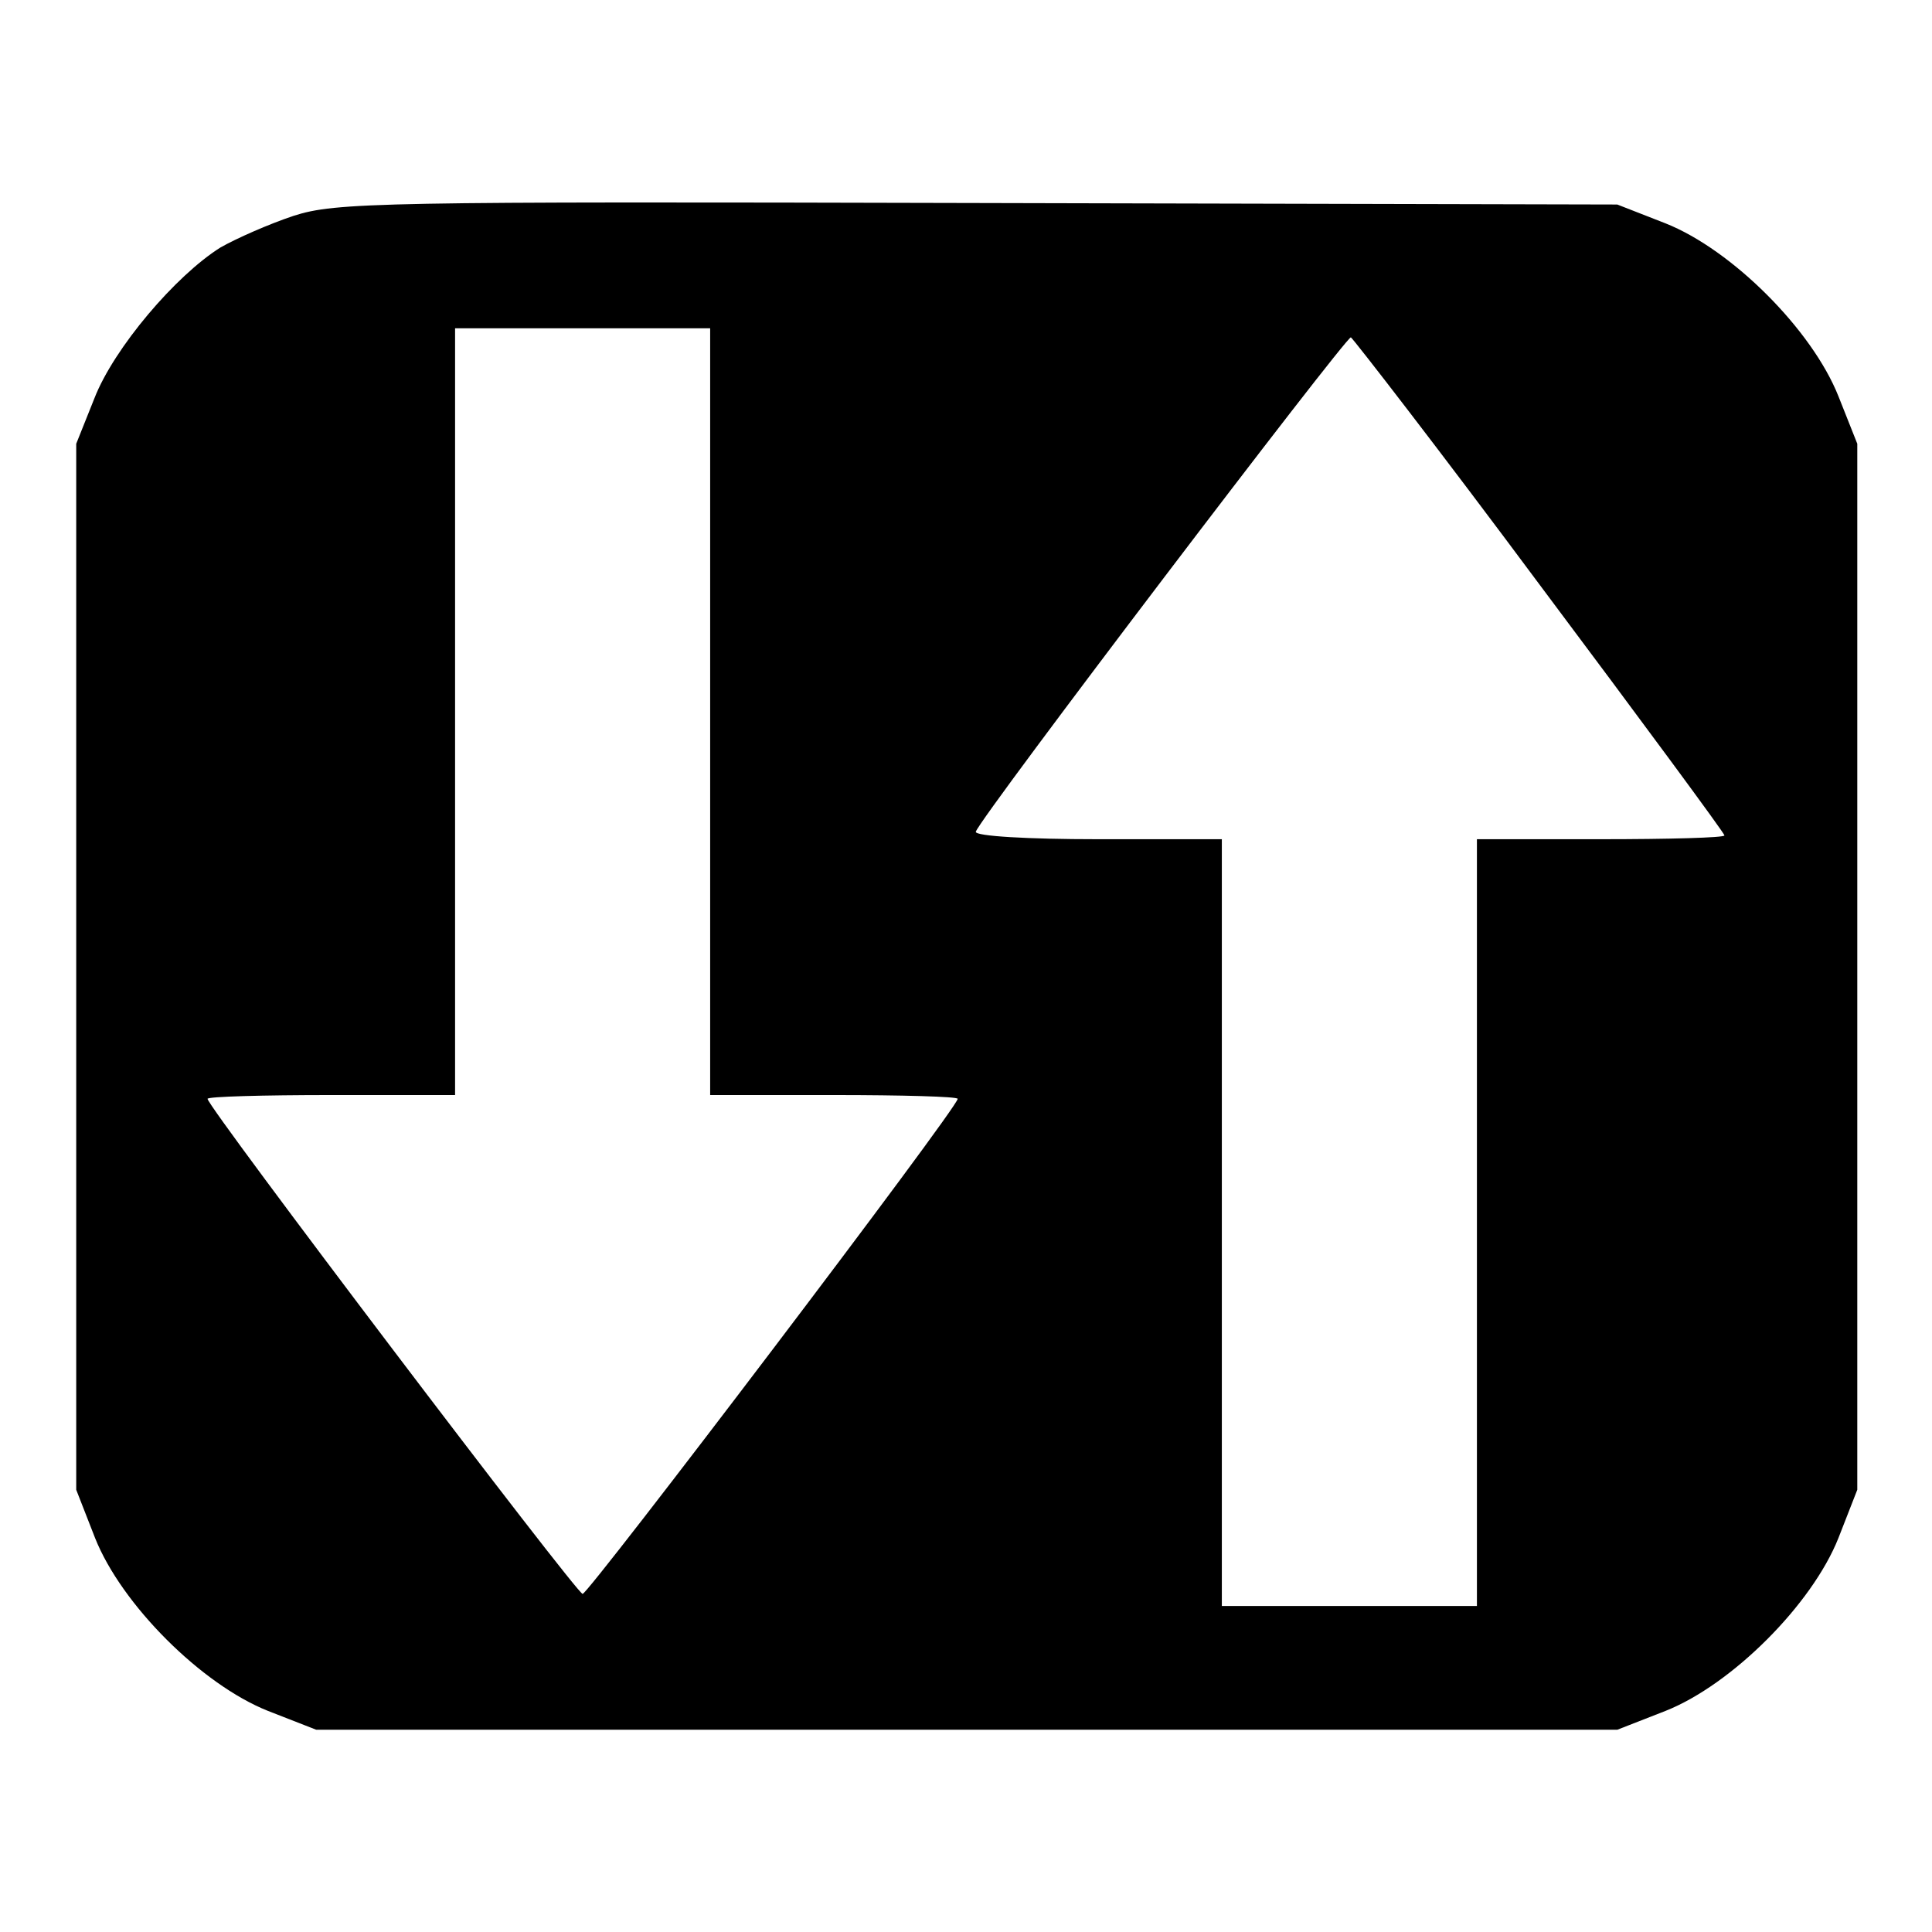 <?xml version="1.0" encoding="utf-8"?>
<!-- Svg Vector Icons : http://www.onlinewebfonts.com/icon -->
<!DOCTYPE svg PUBLIC "-//W3C//DTD SVG 1.1//EN" "http://www.w3.org/Graphics/SVG/1.1/DTD/svg11.dtd">
<svg version="1.1" xmlns="http://www.w3.org/2000/svg" xmlns:xlink="http://www.w3.org/1999/xlink" x="0px" y="0px" viewBox="0 0 256 256" enable-background="new 0 0 256 256" xml:space="preserve">
<g><g><g><path fill="#000000" d="M38.9,28.6c-3.3,1.1-7.6,3-9.7,4.2c-5.9,3.7-14.1,13.3-16.7,20l-2.4,6v69.3v69.3l2.5,6.4c3.5,8.8,14.1,19.4,22.9,22.9l6.4,2.5H128h86.3l6.4-2.5c8.8-3.5,19.4-14.1,22.9-22.9l2.5-6.4v-69.3V58.8l-2.5-6.3c-3.5-8.8-14.1-19.4-22.9-22.9l-6.4-2.5l-84.7-0.2C50.2,26.7,44.5,26.8,38.9,28.6z M94.1,94.3v50.8h16.4c9,0,16.4,0.2,16.4,0.5c0,1.2-48.9,65.6-49.7,65.6c-0.8,0-49.7-64.5-49.7-65.6c0-0.3,7.4-0.5,16.4-0.5h16.4V94.3V43.5h16.9h16.9V94.3L94.1,94.3z M204.1,77.6c13.4,17.9,24.4,32.8,24.4,33.1c0,0.3-7.4,0.5-16.4,0.5h-16.4V162v50.8h-16.9h-16.9V162v-50.8h-16.5c-9.1,0-16.3-0.4-16.1-1c0.8-2.2,49.1-65.7,49.7-65.5C179.4,45,190.8,59.7,204.1,77.6z"/></g></g></g>
</svg>